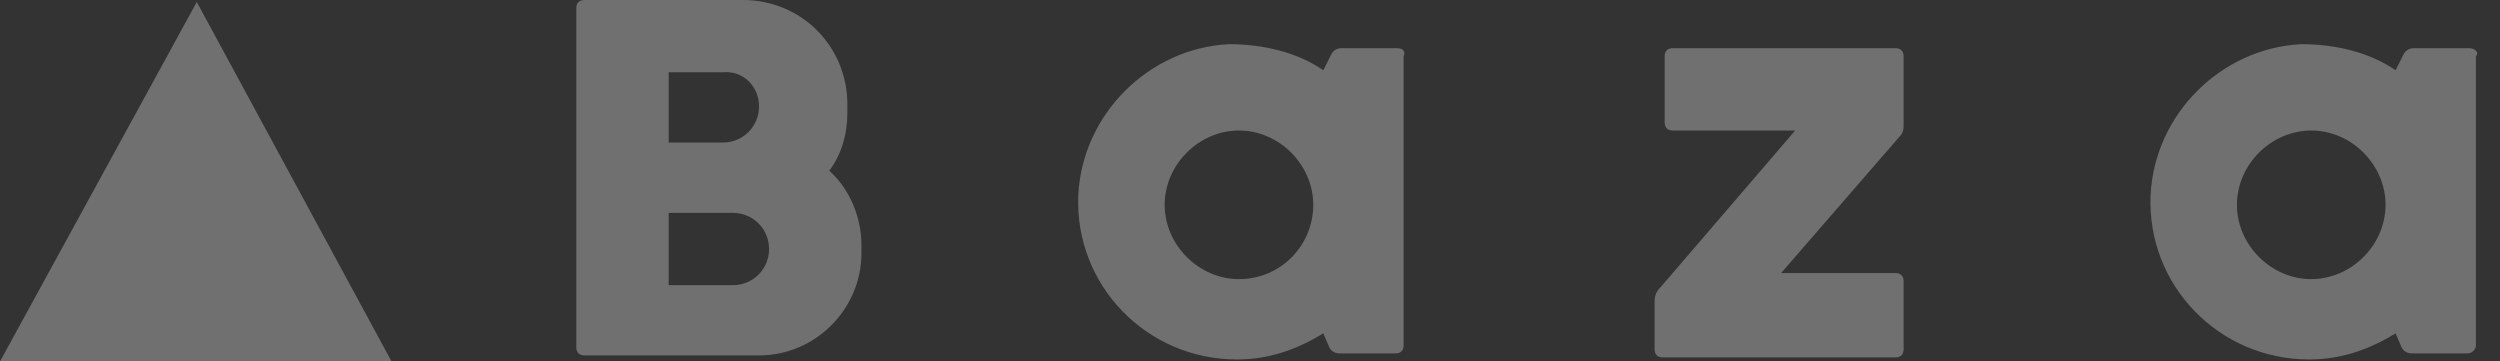 <?xml version="1.0" encoding="UTF-8"?> <svg xmlns="http://www.w3.org/2000/svg" width="83" height="12" viewBox="0 0 83 12" fill="none"><rect x="0" y="0" width="83" height="12" fill="#333333" stroke="none"/><g clip-path="url(#clip0_104_481)"><path d="M6.533 0.066L0 12H13L6.533 0.066Z" fill="white" fill-opacity="0.3"></path><path d="M27.533 5.667C27.933 5.133 28.133 4.467 28.133 3.733V3.467C28.133 1.533 26.6 0 24.667 0H19.4C19.2 0 19.133 0.133 19.133 0.267V11.533C19.133 11.733 19.267 11.8 19.4 11.8H25.2C27.067 11.8 28.6 10.267 28.6 8.4V8.133C28.6 7.2 28.2 6.267 27.533 5.667ZM25.2 3.533C25.2 4.2 24.667 4.733 24 4.733H22.2V2.4H24C24.667 2.333 25.2 2.867 25.2 3.533ZM24.333 9.467H22.2V7.067H24.333C25 7.067 25.533 7.6 25.533 8.267C25.533 8.933 25 9.467 24.333 9.467Z" fill="white" fill-opacity="0.3"></path><path d="M46.4 1.6H44.534C44.4 1.6 44.267 1.667 44.2 1.8L43.934 2.333C43.067 1.733 41.934 1.467 40.8 1.467C38.134 1.6 35.934 3.8 35.8 6.467C35.667 9.467 38.067 11.934 41.067 11.934C42.134 11.934 43.067 11.6 43.934 11.067L44.134 11.534C44.2 11.667 44.334 11.733 44.467 11.733H46.334C46.534 11.733 46.6 11.6 46.6 11.467V1.867C46.667 1.733 46.6 1.6 46.4 1.6ZM41.134 9.267C39.8 9.267 38.667 8.133 38.667 6.8C38.667 5.467 39.8 4.333 41.134 4.333C42.467 4.333 43.6 5.467 43.6 6.8C43.6 8.133 42.534 9.267 41.134 9.267Z" fill="white" fill-opacity="0.3"></path><path d="M82 1.6H80.133C80 1.6 79.867 1.667 79.8 1.8L79.533 2.333C78.666 1.733 77.533 1.467 76.4 1.467C73.733 1.6 71.533 3.8 71.4 6.467C71.266 9.467 73.666 11.934 76.666 11.934C77.733 11.934 78.666 11.6 79.533 11.067L79.733 11.534C79.8 11.667 79.933 11.733 80.067 11.733H81.933C82.067 11.733 82.2 11.6 82.2 11.467V1.867C82.333 1.733 82.133 1.6 82 1.6ZM76.733 9.267C75.4 9.267 74.266 8.133 74.266 6.8C74.266 5.467 75.4 4.333 76.733 4.333C78.067 4.333 79.2 5.467 79.2 6.8C79.2 8.133 78.067 9.267 76.733 9.267Z" fill="white" fill-opacity="0.3"></path><path d="M63.2 4.133V1.866C63.2 1.666 63.066 1.6 62.933 1.6H55.533C55.333 1.6 55.266 1.733 55.266 1.866V4.066C55.266 4.266 55.4 4.333 55.533 4.333H59.6L55.133 9.533C55 9.666 54.933 9.8 54.933 10V11.6C54.933 11.8 55.066 11.866 55.2 11.866H62.933C63.133 11.866 63.2 11.733 63.2 11.6V9.333C63.2 9.133 63.066 9.066 62.933 9.066H59.133L63.066 4.533C63.2 4.4 63.2 4.266 63.2 4.133Z" fill="white" fill-opacity="0.3"></path></g><defs><clipPath id="clip0_104_481"><rect width="82.667" height="12" fill="white"></rect></clipPath></defs></svg> 